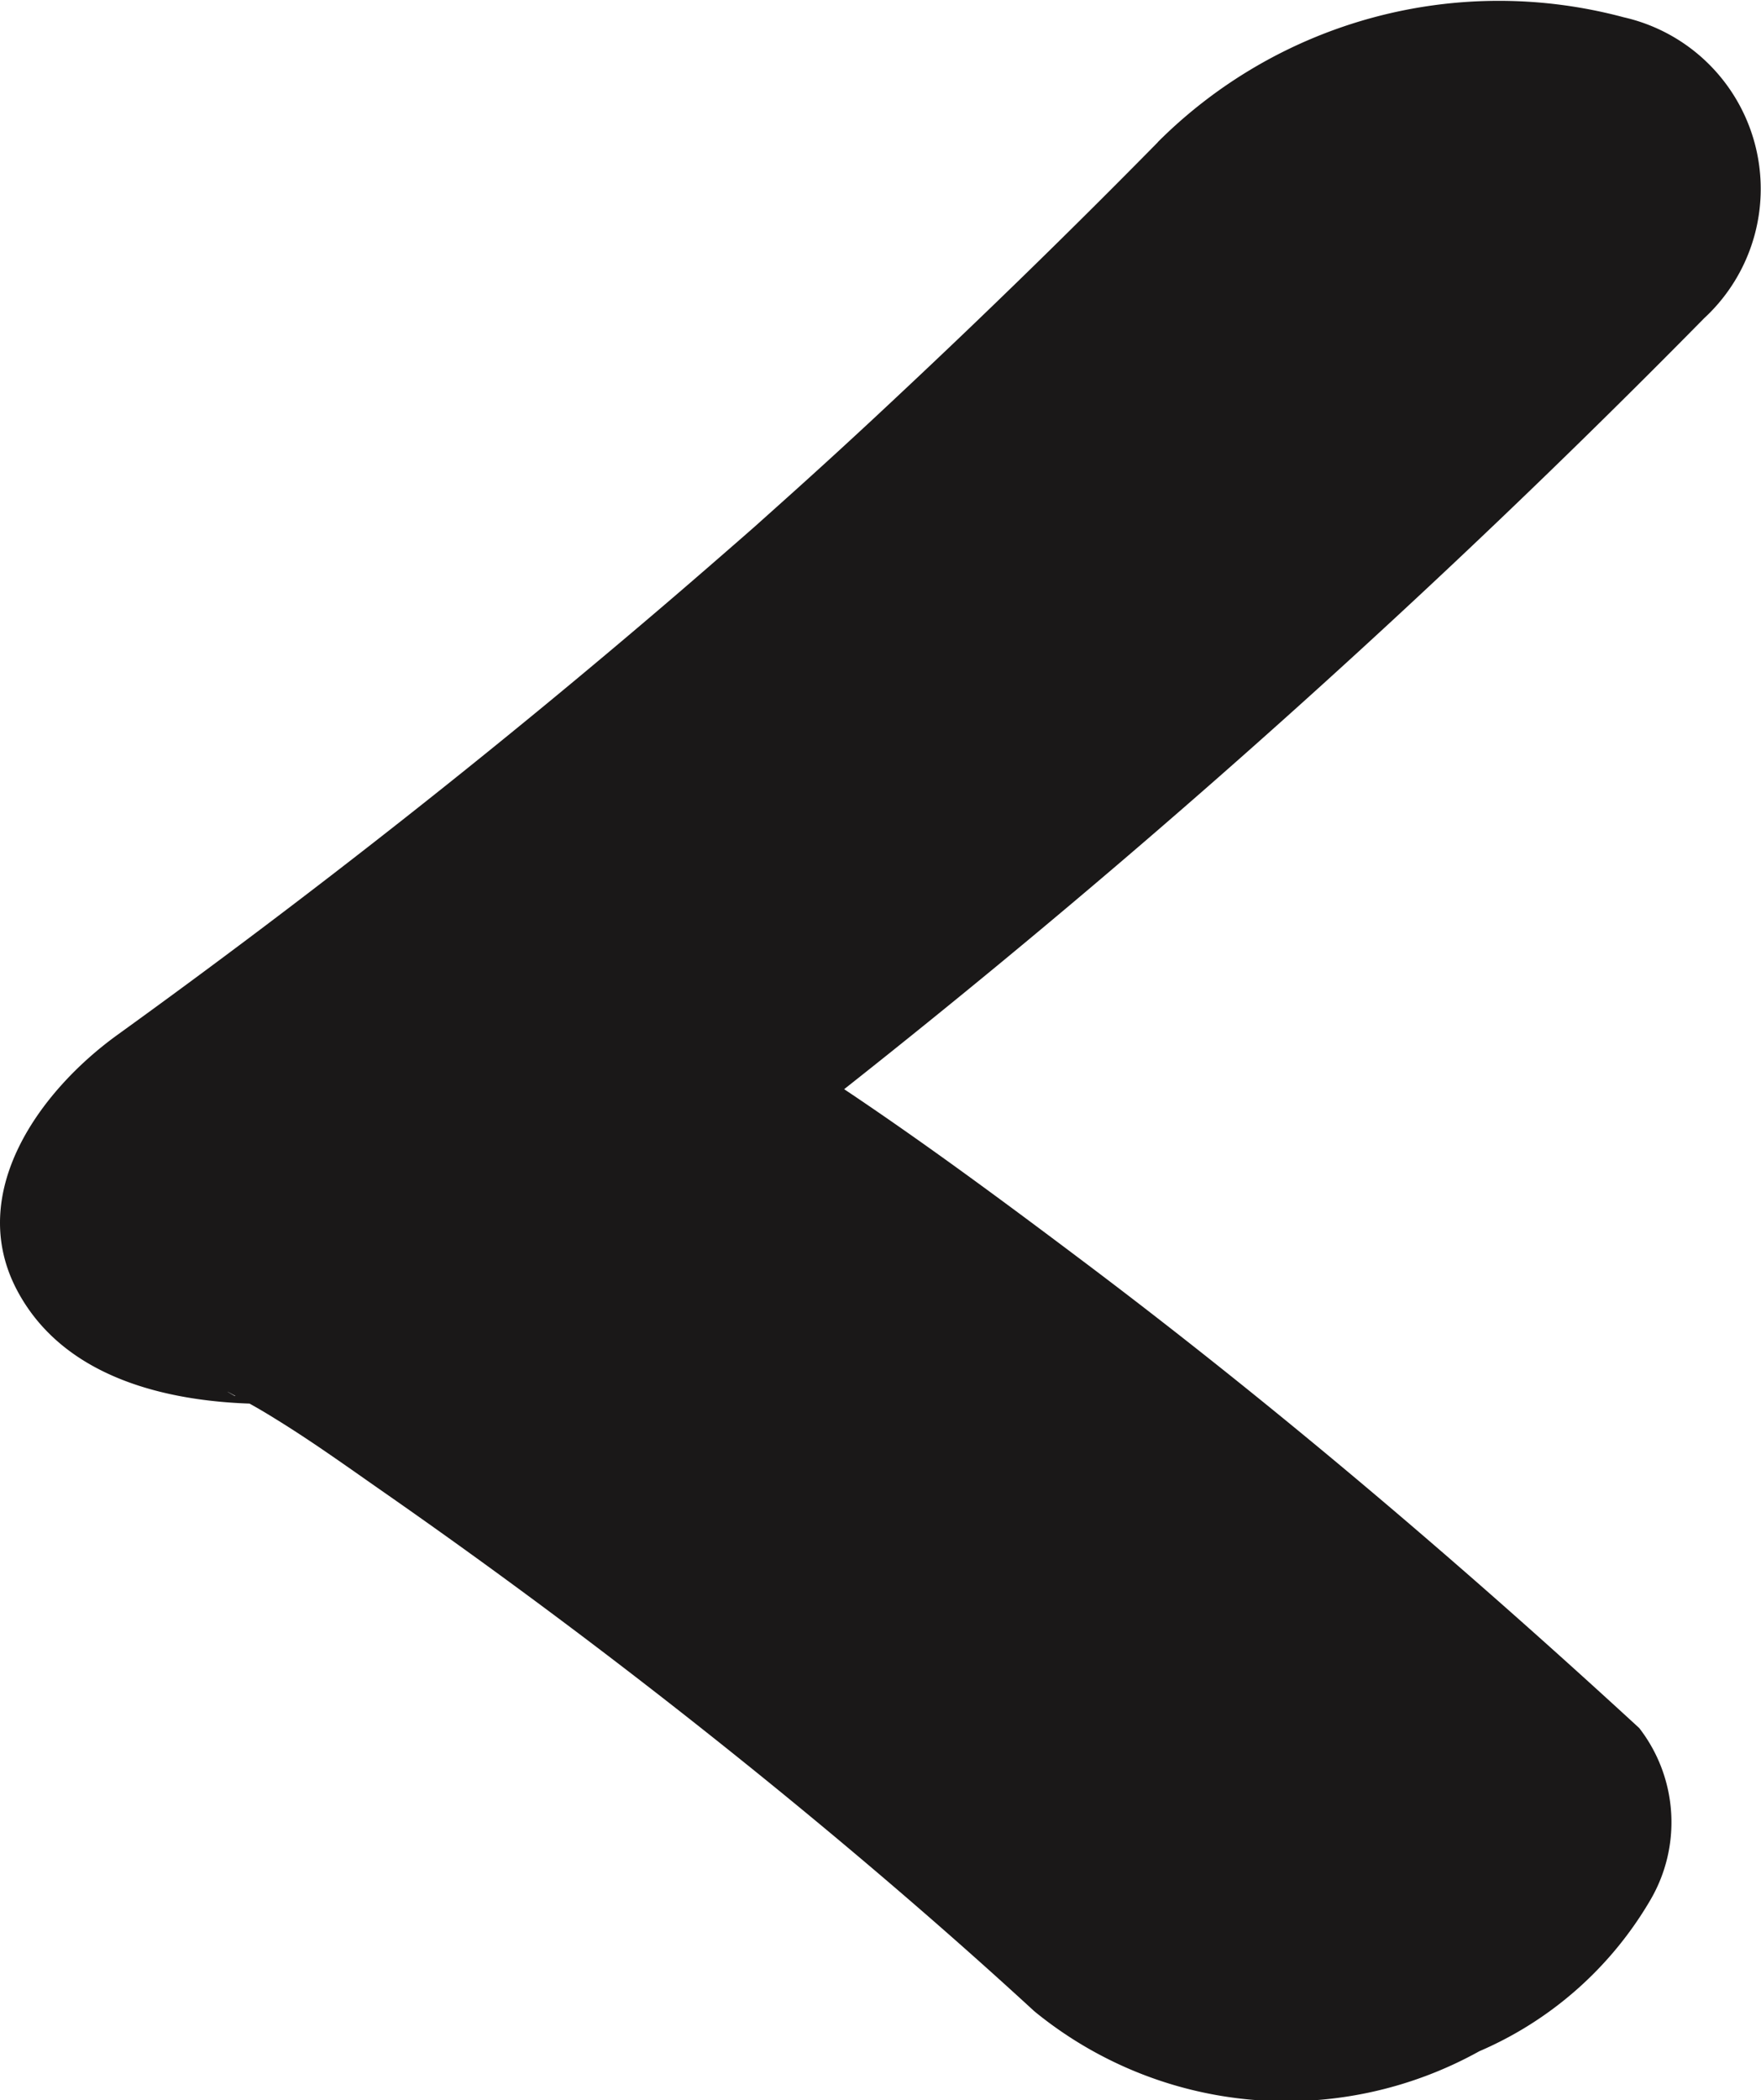 <svg xmlns="http://www.w3.org/2000/svg" width="20.41" height="24.33" viewBox="0 0 20.41 24.33">
  <path id="Path_11575" data-name="Path 11575" d="M13.421,3.39q-1.476,1.5-3.008,2.934-.7.658-1.419,1.3l-.391.35q.283-.251.013-.014c-.265.231-.528.46-.794.688Q4.7,11.325,1.357,13.736c-.9.651-1.748,1.825-1.165,2.945C.8,17.846,2.283,18.059,3.475,18c-.249.013-.535-.087-.754-.083-.129-.074-.111-.066.054.025.138.072.273.15.406.233.426.261.835.555,1.245.841q1.373.956,2.706,1.975c1.673,1.279,3.356,2.675,4.855,4.053a4.61,4.61,0,0,0,5.158.464,4.229,4.229,0,0,0,1.978-1.744,1.782,1.782,0,0,0-.124-2c-2.084-1.916-4.238-3.751-6.5-5.449-1.02-.767-2.055-1.53-3.126-2.223A8.324,8.324,0,0,0,4.232,12.7q1.059,2.13,2.12,4.261a107.206,107.206,0,0,0,13.4-11.531,2.039,2.039,0,0,0-.934-3.486,5.592,5.592,0,0,0-5.4,1.447" transform="translate(0 -1.744)" fill="#1a1818"/>
</svg>
